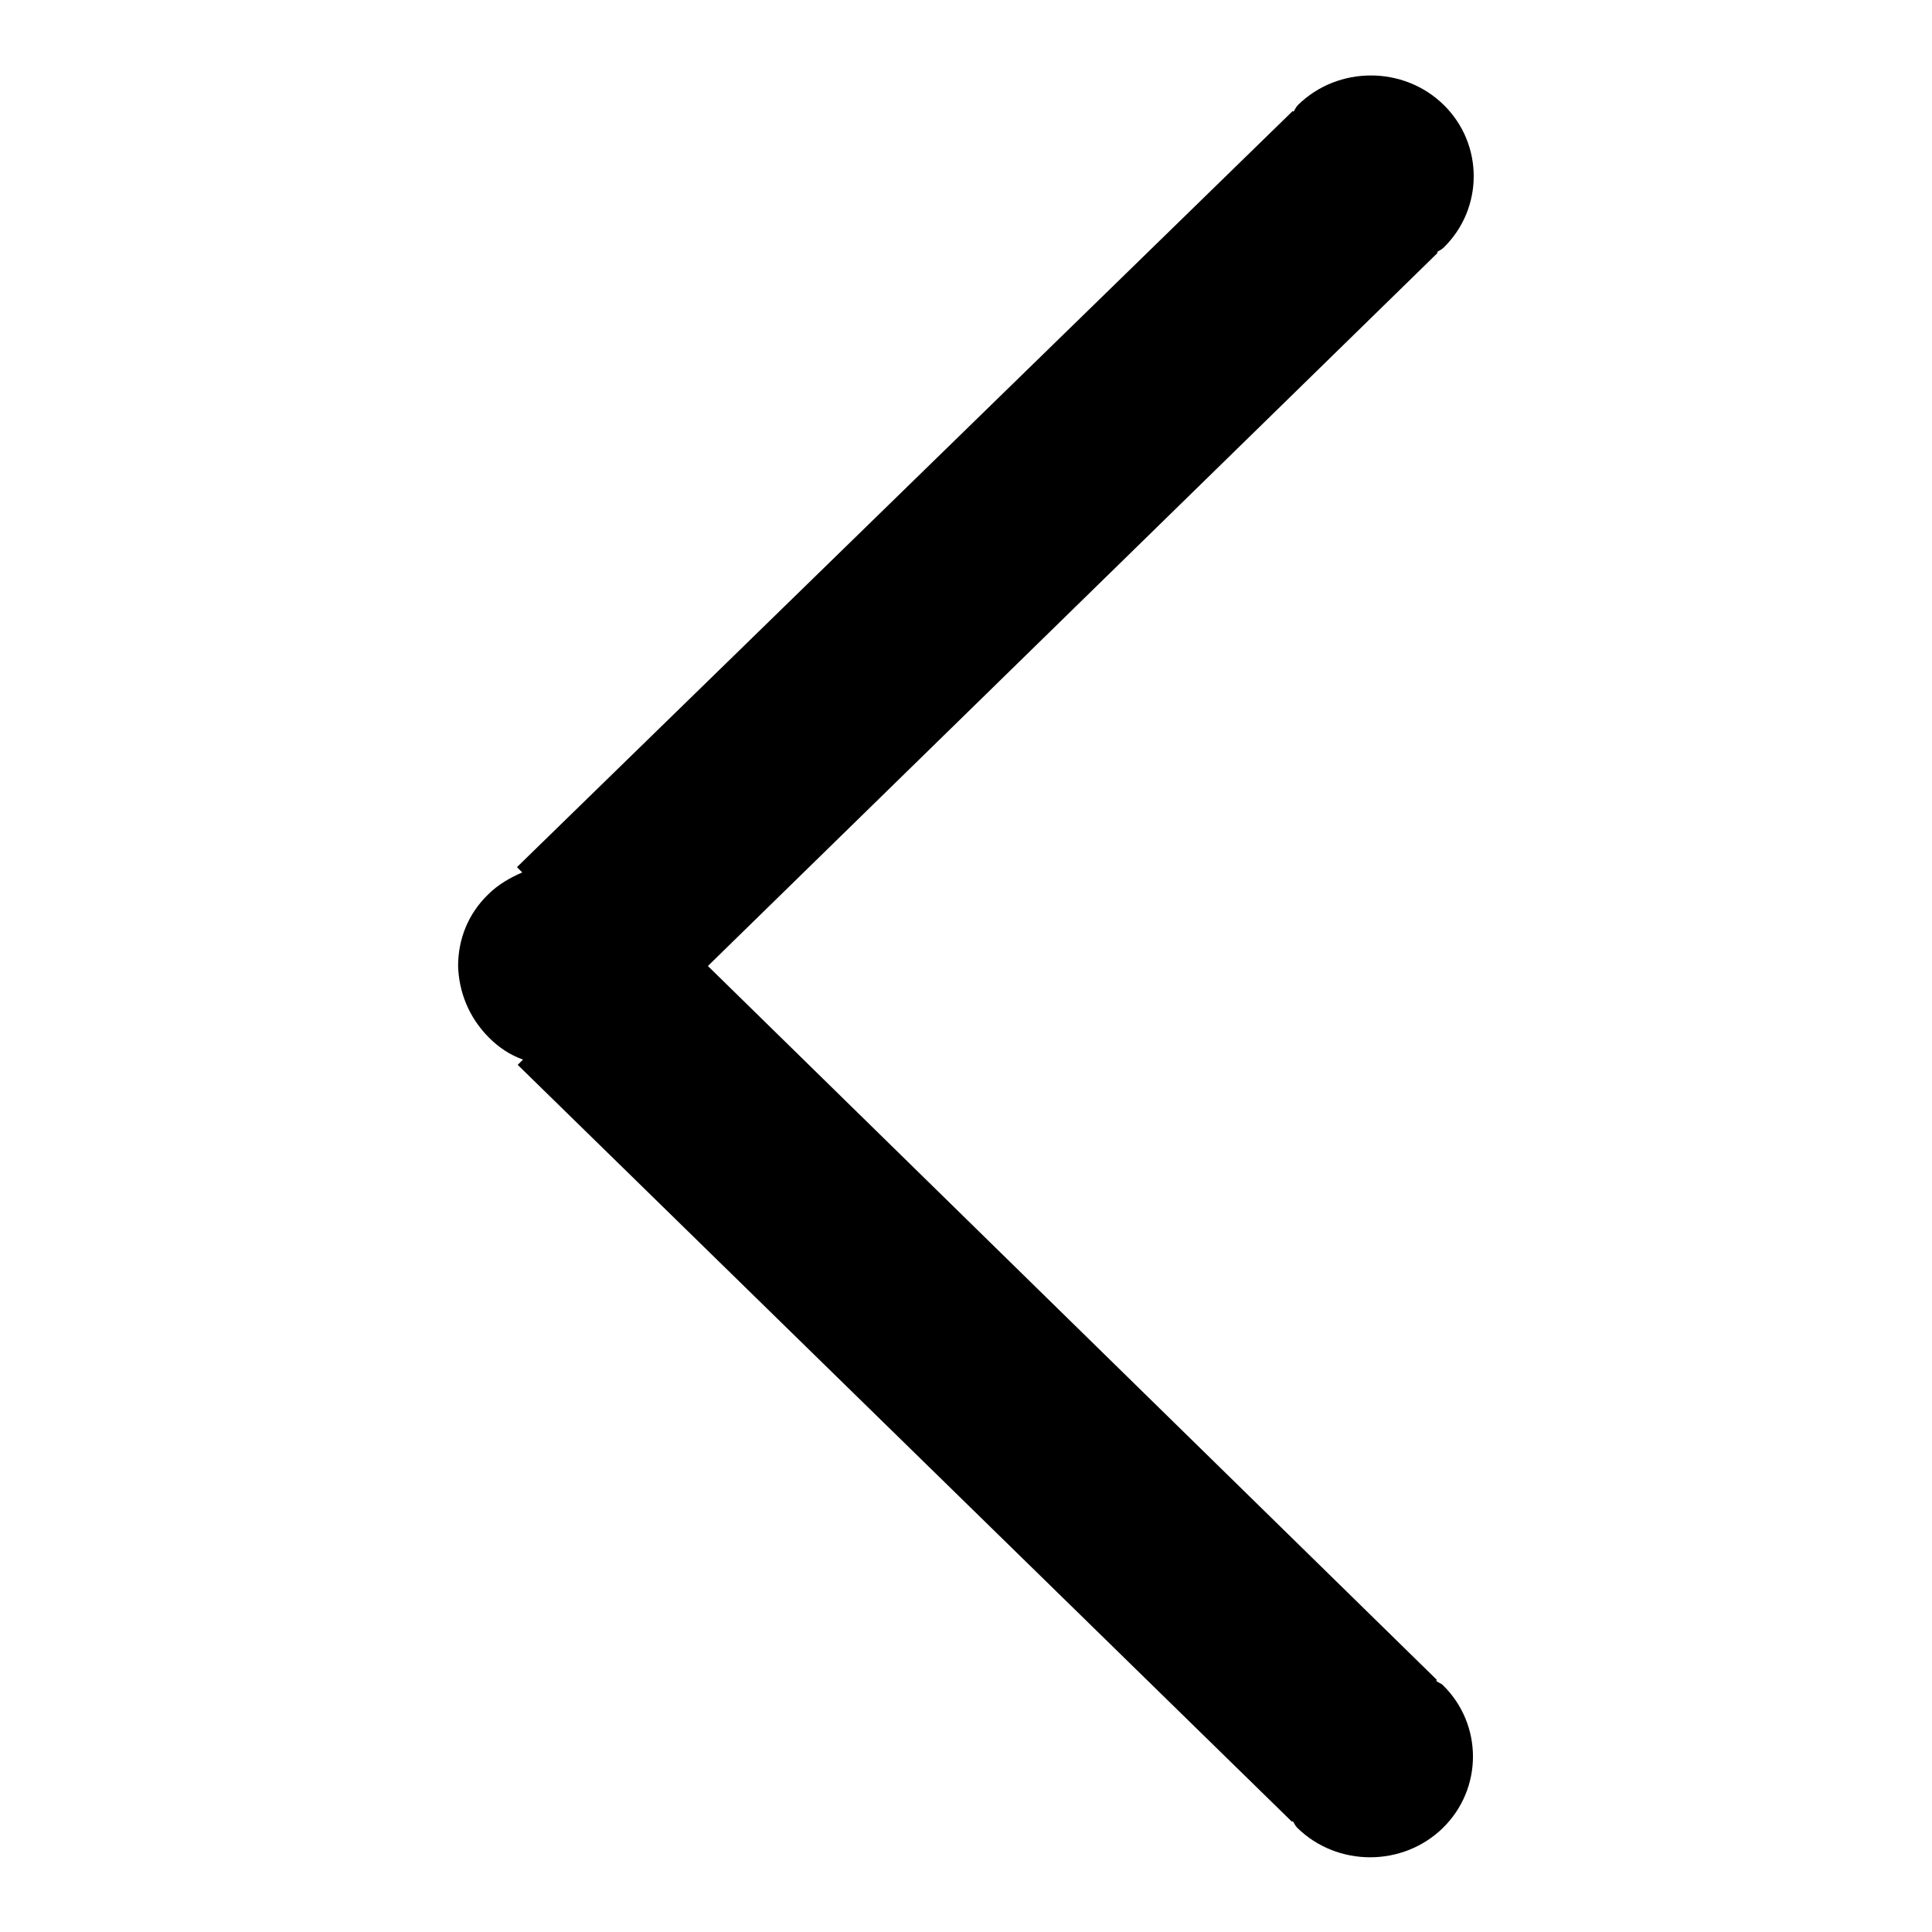 <?xml version="1.0" encoding="utf-8"?>
<!-- Svg Vector Icons : http://www.onlinewebfonts.com/icon -->
<!DOCTYPE svg PUBLIC "-//W3C//DTD SVG 1.1//EN" "http://www.w3.org/Graphics/SVG/1.1/DTD/svg11.dtd">
<svg version="1.1" xmlns="http://www.w3.org/2000/svg" xmlns:xlink="http://www.w3.org/1999/xlink" x="0px" y="0px" viewBox="0 0 256 256" enable-background="new 0 0 256 256" xml:space="preserve">
<g> <path fill="#000000" d="M64.8,137.5c1.3,1.3,2.8,2.3,4.5,2.9l-0.7,0.7l102.6,100.3l0.1-0.1c0.2,0.3,0.3,0.6,0.6,0.9 c5.3,5.2,14,5.2,19.3,0c5.3-5.2,5.3-13.7,0-18.9c-0.3-0.3-0.6-0.3-0.9-0.6l0.1-0.1L93.8,128l96.7-94.5l-0.1-0.1 c0.3-0.2,0.6-0.3,0.9-0.6c5.3-5.2,5.3-13.7,0-18.9c-5.3-5.2-14-5.2-19.3,0c-0.3,0.3-0.4,0.6-0.6,0.9l-0.1-0.1L68.5,114.9l0.7,0.7 c-1.6,0.7-3.2,1.6-4.5,2.9c-2.7,2.6-4,6-4,9.5C60.8,131.4,62.1,134.8,64.8,137.5z"/></g>
</svg>